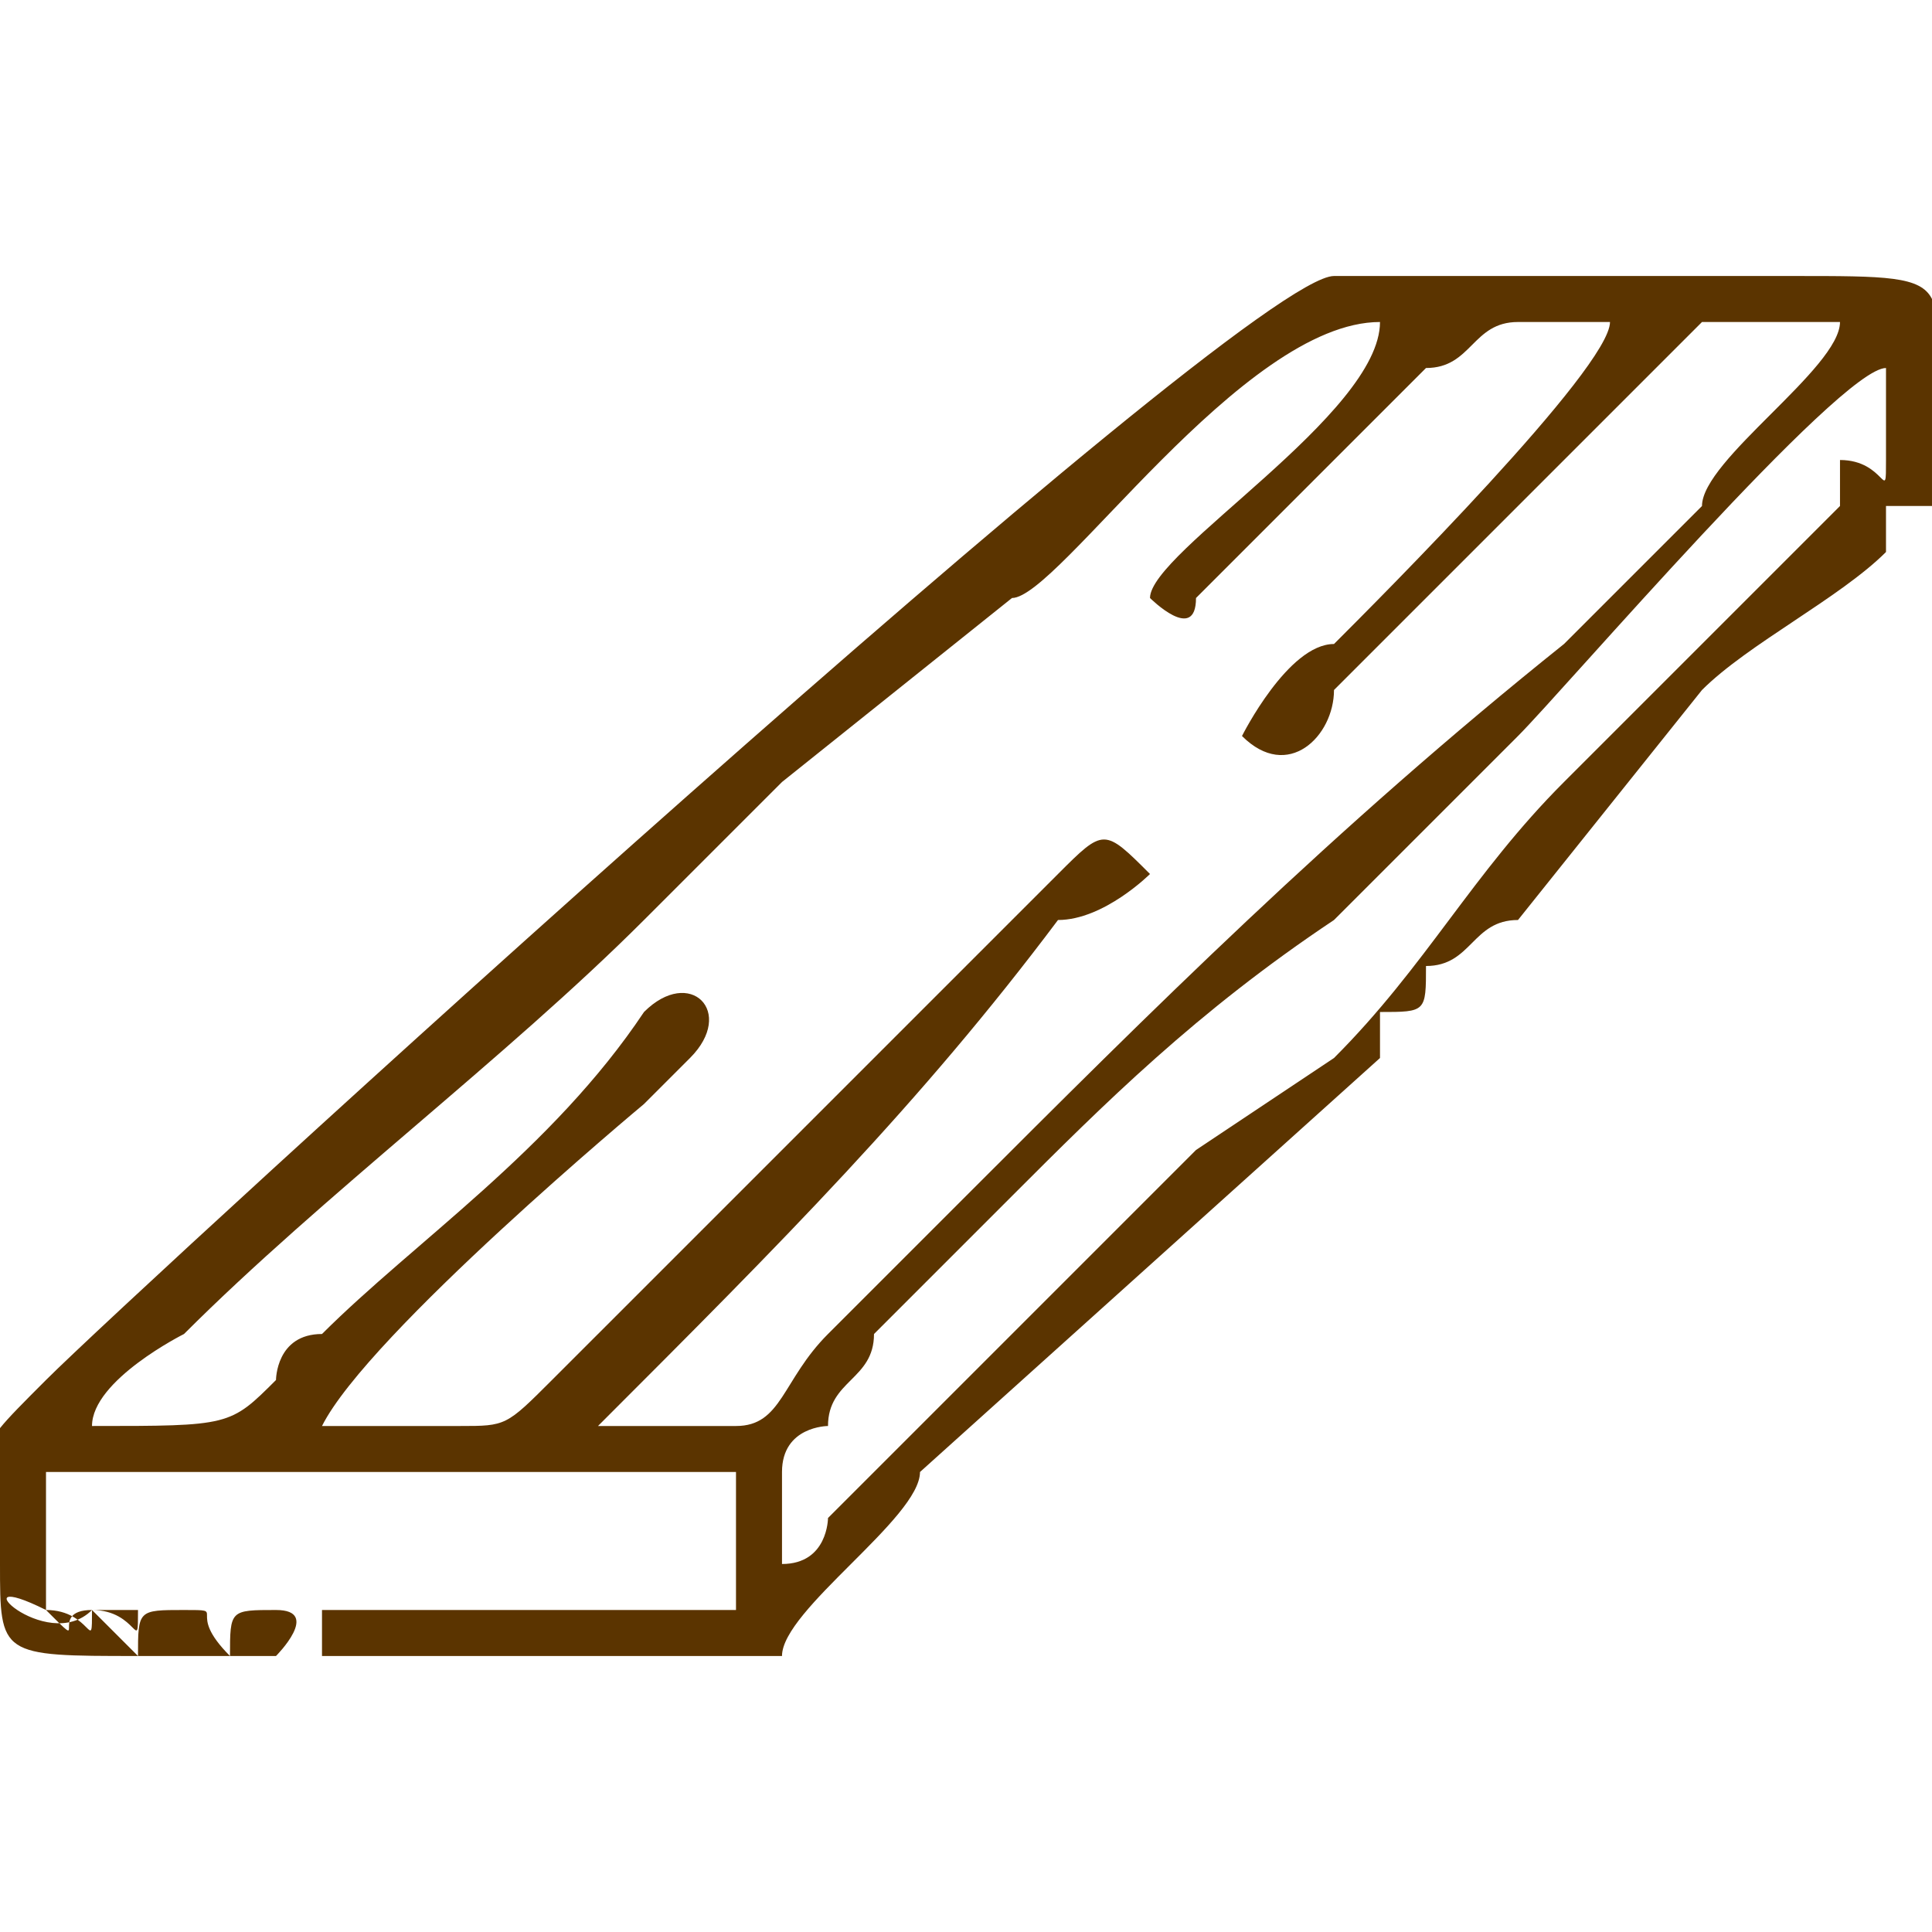 <?xml version="1.0" encoding="UTF-8"?>
<!DOCTYPE svg PUBLIC "-//W3C//DTD SVG 1.1//EN" "http://www.w3.org/Graphics/SVG/1.1/DTD/svg11.dtd">
<!-- Creator: CorelDRAW 2020 (64 Bit Versão de avaliação) -->
<svg xmlns="http://www.w3.org/2000/svg" xml:space="preserve" width="46px" height="46px" version="1.1" style="shape-rendering:geometricPrecision; text-rendering:geometricPrecision; image-rendering:optimizeQuality; fill-rule:evenodd; clip-rule:evenodd"
viewBox="0 0 0.42 0.42"
 xmlns:xlink="http://www.w3.org/1999/xlink"
 xmlns:xodm="http://www.corel.com/coreldraw/odm/2003">
 <defs>
  <style type="text/css">
   <![CDATA[
    .fil3 {fill:none}
    .fil0 {fill:#5B3400}
    .fil1 {fill:#C1C1C1}
    .fil2 {fill:#D7ECF6}
   ]]>
  </style>
   <clipPath id="id0">
    <path d="M0.04 0l0.34 0c0.02,0 0.04,0.02 0.04,0.04l0 0.34c0,0.02 -0.02,0.04 -0.04,0.04l-0.34 0c-0.02,0 -0.04,-0.02 -0.04,-0.04l0 -0.34c0,-0.02 0.02,-0.04 0.04,-0.04z"/>
   </clipPath>
 </defs>
 <g id="Camada_x0020_1">
  <g>
  </g>
  <g style="clip-path:url(#id0)">
   <g>
    <path class="fil0" d="M0.13 0.29c-0.01,0.01 -0.01,0.01 -0.01,0.01 -0.01,0.01 -0.01,0.01 -0.02,0.01 -0.01,0 -0.02,0 -0.03,0 0.01,-0.02 0.07,-0.07 0.07,-0.07l0.01 -0.01c0.01,-0.01 0,-0.02 -0.01,-0.01 -0.02,0.03 -0.05,0.05 -0.07,0.07 -0.01,0 -0.01,0.01 -0.01,0.01 -0.01,0.01 -0.01,0.01 -0.04,0.01 0,-0.01 0.02,-0.02 0.02,-0.02 0.03,-0.03 0.07,-0.06 0.1,-0.09 0.01,-0.01 0.02,-0.02 0.03,-0.03 0,0 0.05,-0.04 0.05,-0.04 0.01,0 0.05,-0.06 0.08,-0.06 0,0.02 -0.05,0.05 -0.05,0.06 0,0 0.01,0.01 0.01,0 0.01,-0.01 0.04,-0.04 0.05,-0.05 0.01,0 0.01,-0.01 0.02,-0.01 0,0 0.01,0 0.02,0 0,0.01 -0.05,0.06 -0.06,0.07 -0.01,0 -0.02,0.02 -0.02,0.02 0.01,0.01 0.02,0 0.02,-0.01l0.04 -0.04c0,0 0.04,-0.04 0.04,-0.04 0.01,0 0.02,0 0.03,0 0,0.01 -0.03,0.03 -0.03,0.04 -0.01,0.01 -0.02,0.02 -0.03,0.03 -0.05,0.04 -0.09,0.08 -0.13,0.12 -0.01,0.01 -0.02,0.02 -0.03,0.03 -0.01,0.01 -0.01,0.02 -0.02,0.02 -0.01,0 -0.02,0 -0.03,0 0.04,-0.04 0.07,-0.07 0.1,-0.11 0.01,0 0.02,-0.01 0.02,-0.01 -0.01,-0.01 -0.01,-0.01 -0.02,0 -0.03,0.03 -0.07,0.07 -0.1,0.1zm-0.12 0.01c-0.02,0.02 -0.01,0.01 -0.01,0.04 0,0.02 0,0.02 0.03,0.02l0.12 0c0,0 0.02,0 0.02,0 0,-0.01 0.03,-0.03 0.03,-0.04l0.1 -0.09c0,0 0,0 0,0 0,0 0,0 0,0 0,-0.01 0,0 0,-0.01 0.01,0 0.01,0 0.01,-0.01 0.01,0 0.01,-0.01 0.02,-0.01l0.04 -0.05c0.01,-0.01 0.03,-0.02 0.04,-0.03l0 -0.01 0.01 0c0,0 0,0 0,0 0,-0.01 0,-0.01 0,-0.01 0,-0.04 0.01,-0.04 -0.03,-0.04l-0.1 0c-0.02,0 -0.26,0.22 -0.28,0.24zm0.39 -0.19c-0.02,0.02 -0.04,0.04 -0.06,0.06 -0.02,0.02 -0.03,0.04 -0.05,0.06l-0.03 0.02c-0.01,0.01 -0.01,0.01 -0.01,0.01 -0.02,0.02 -0.05,0.05 -0.07,0.07 0,0 0,0.01 -0.01,0.01 0,-0.01 0,-0.01 0,-0.02 0,-0.01 0.01,-0.01 0.01,-0.01 0,-0.01 0.01,-0.01 0.01,-0.02 0.01,-0.01 0.02,-0.02 0.03,-0.03 0.02,-0.02 0.04,-0.04 0.07,-0.06l0.04 -0.04c0.01,-0.01 0.07,-0.08 0.08,-0.08l0 0.02c0,0.01 0,0 -0.01,0 0,0.01 0,0.01 0,0.01l0 0zm-0.38 0.24c0,0.01 0,0 -0.01,0 0.01,0.01 0,0 0.01,0 -0.01,0.01 -0.03,-0.01 -0.01,0 0,0 0,0 0.01,0zm0 0l0.05 0 0 0.01 -0.01 0c0,0 0,0 0,0 0,0 0.01,-0.01 0,-0.01 0,0 0,0 0,0 -0.01,0 -0.01,0 -0.01,0.01 -0.01,-0.01 0,-0.01 -0.01,-0.01 -0.01,0 -0.01,0 -0.01,0.01 0,0 0,0 -0.01,-0.01 0.01,0 0.01,0.01 0.01,0 0,0 0,0 -0.01,0 0,0 0,0 0,0zm0.14 -0.03l0 0.03 -0.15 0 0 -0.01 0 -0.02 0.15 0z"/>
    <path class="fil1" d="M13.99 5.76c0.05,0.12 0.04,0.11 0.01,0.26 -0.14,0.05 -0.1,0.03 -0.2,-0.01l0.01 -0.23c0.12,-0.07 0.02,-0.07 0.18,-0.02zm-2 0.03c0.1,-0.12 0.13,-0.02 0.21,-0.02l0.48 -0.02c0.15,-0.01 0.14,-0.1 0.19,0.11l-0.25 0.03c0.2,0.17 0.1,0.01 0.33,0.06 0.01,0.01 0.03,0.02 0.04,0.03 0.01,-0.01 0,-0.02 0,-0.02l-0.05 -0.1c-0.08,-0.18 -0.01,-0.12 0.09,-0.14 0.05,0.12 0.05,-0.04 -0.01,0.07 0,0 -0.02,0.01 -0.03,0.01 0.33,0.13 -0.17,-0.04 0.37,-0.05 0.08,0 0.03,-0.06 0.15,0.01 0.08,0.05 0.09,0.22 0,0.27 -0.12,0.07 -0.12,0 -0.14,0 -0.01,0 -0.02,0 -0.03,0 -0.01,0 -0.02,0 -0.03,0l-0.2 0c-0.01,0 -0.02,0 -0.03,0l-0.42 0c-0.1,0 0.01,0 -0.09,0.01 -0.01,0 -0.05,0 -0.07,0 -0.16,0.01 -0.35,0.04 -0.52,-0.01 0.04,-0.13 0.05,-0.05 0.15,-0.17 -0.11,-0.08 -0.12,0.08 -0.14,-0.07zm-0.59 0.42l2.73 -0.02 0 -0.56 -2.73 0 0 0.58z"/>
    <path class="fil2" d="M11.99 5.79c0.02,0.15 0.03,-0.01 0.14,0.07 -0.1,0.12 -0.11,0.04 -0.15,0.17 0.17,0.05 0.36,0.02 0.52,0.01 0.02,0 0.06,0 0.07,0 0.1,-0.01 -0.01,-0.01 0.09,-0.01l0.42 0c0.01,0 0.02,0 0.03,0l0.2 0c0.01,0 0.02,0 0.03,0 0.01,0 0.02,0 0.03,0 0.02,0 0.02,0.07 0.14,0 0.09,-0.05 0.08,-0.22 0,-0.27 -0.12,-0.07 -0.07,-0.01 -0.15,-0.01 -0.54,0.01 -0.04,0.18 -0.37,0.05 0.01,0 0.03,-0.01 0.03,-0.01 0.06,-0.11 0.06,0.05 0.01,-0.07 -0.1,0.02 -0.17,-0.04 -0.09,0.14l0.05 0.1c0,0 0.01,0.01 0,0.02 -0.01,-0.01 -0.03,-0.02 -0.04,-0.03 -0.23,-0.05 -0.13,0.11 -0.33,-0.06l0.25 -0.03c-0.05,-0.21 -0.04,-0.12 -0.19,-0.11l-0.48 0.02c-0.08,0 -0.11,-0.1 -0.21,0.02z"/>
    <path class="fil2" d="M29.9 6.42l0.03 0 0 -0.78 0.2 0.06 0 0.53c0.09,-0.07 0.05,-0.08 0.17,-0.16 0.05,-0.05 0.01,-0.04 0.09,-0.06 0.07,-0.01 0.14,-0.01 0.21,-0.01 -0.05,0.15 -0.19,0.23 -0.28,0.31l0.02 0.11 0.07 0 -0.04 -0.11c0.17,-0.21 0.25,-0.17 0.27,-0.32 -0.35,-0.05 -0.27,0.03 -0.48,0.14l-0.03 -0.47 -0.2 0c-0.07,0.17 -0.03,0.56 -0.03,0.76z"/>
    <path class="fil2" d="M13.9 5.8c0.01,0.01 0.16,0.03 0,0.18 -0.03,-0.04 -0.05,0.08 -0.05,-0.08 -0.01,-0.14 0.05,-0.09 0.05,-0.1zm-0.09 -0.02l-0.01 0.23c0.1,0.04 0.06,0.06 0.2,0.01 0.03,-0.15 0.04,-0.14 -0.01,-0.26 -0.16,-0.05 -0.06,-0.05 -0.18,0.02z"/>
    <path class="fil1" d="M13.9 5.98c0.16,-0.15 0.01,-0.17 0,-0.18 0,0.01 -0.06,-0.04 -0.05,0.1 0,0.16 0.02,0.04 0.05,0.08z"/>
   </g>
  </g>
  <path class="fil3" d="M0.04 0l0.34 0c0.02,0 0.04,0.02 0.04,0.04l0 0.34c0,0.02 -0.02,0.04 -0.04,0.04l-0.34 0c-0.02,0 -0.04,-0.02 -0.04,-0.04l0 -0.34c0,-0.02 0.02,-0.04 0.04,-0.04z"/>
 </g>
</svg>
